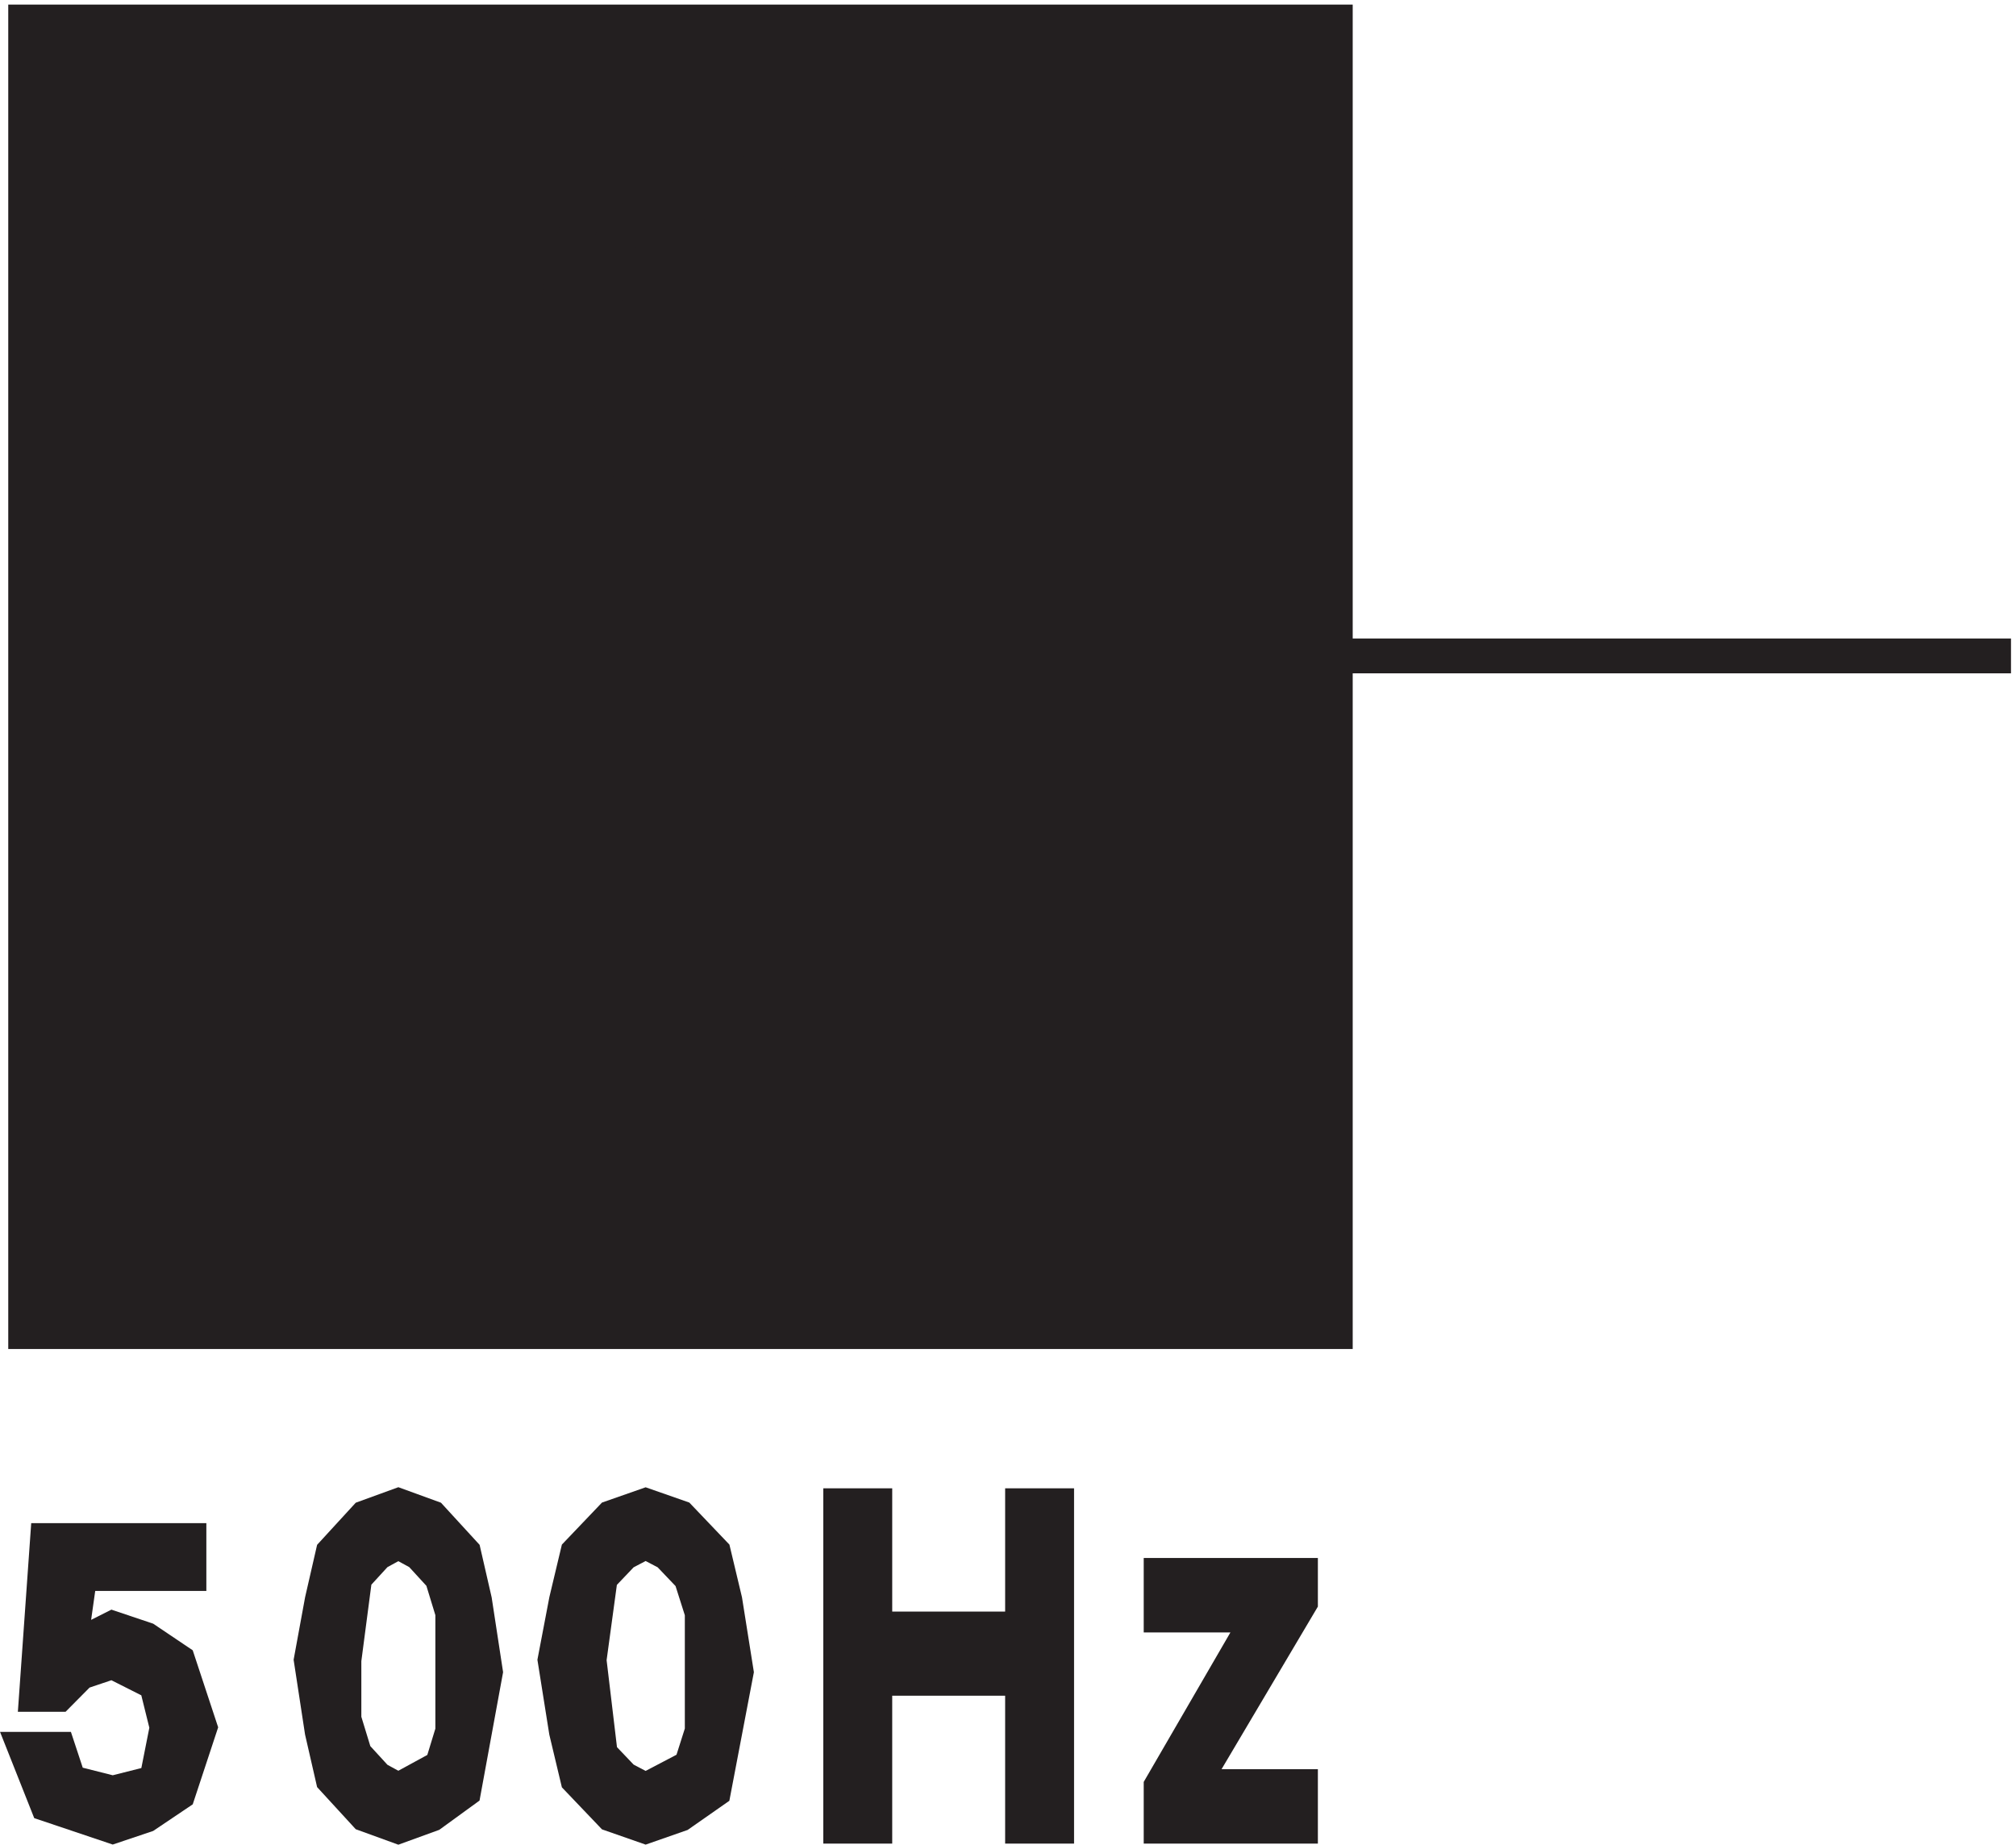 <svg xmlns="http://www.w3.org/2000/svg" xml:space="preserve" width="57.736" height="52.832"><path d="m40.832 147.168 100.5 61.5m0 0v-61.5m0 0 99 61.5m0 0v-61.5m45 108h145.5" style="fill:none;stroke:#231f20;stroke-width:7.5;stroke-linecap:butt;stroke-linejoin:miter;stroke-miterlimit:10;stroke-dasharray:none;stroke-opacity:1" transform="matrix(.133 0 0 -.133 .292 52.722)"/><path d="M3.332 391.668h282v-282h-282v282" style="fill:#231f20;fill-opacity:1;fill-rule:evenodd;stroke:none" transform="matrix(.133 0 0 -.133 .292 52.722)"/><path d="M3.332 391.668h282v-282h-282Z" style="fill:none;stroke:#231f20;stroke-width:7.5;stroke-linecap:butt;stroke-linejoin:miter;stroke-miterlimit:10;stroke-dasharray:none;stroke-opacity:1" transform="matrix(.133 0 0 -.133 .292 52.722)"/><path d="m171.332 339.488-7.363 17.25-7.364 2.465-9.816 2.465-12.273-2.465-9.821-7.394-4.906-9.856-2.457-14.785 2.457-14.789 4.906-9.856 9.821-7.394 12.273-2.461 9.816 2.461 9.821 9.859v-9.859h4.906v34.5h-24.543v-7.391h17.18l-4.91-14.785-12.27-7.394-7.363 2.464-7.367 4.93-2.454 7.391-2.453 12.324 2.453 12.32 2.454 7.391 7.367 4.93 7.363 2.464 12.27-4.929 4.91-9.856h7.363" style="fill:#231f20;fill-opacity:1;fill-rule:evenodd;stroke:none" transform="matrix(.133 0 0 -.133 .292 52.722)"/><path d="m171.332 339.488-7.363 17.25-7.364 2.465-9.816 2.465-12.273-2.465-9.821-7.394-4.906-9.856-2.457-14.785 2.457-14.789 4.906-9.856 9.821-7.394 12.273-2.461 9.816 2.461 9.821 9.859v-9.859h4.906v34.5h-24.543v-7.391h17.18l-4.91-14.785-12.27-7.394-7.363 2.464-7.367 4.93-2.454 7.391-2.453 12.324 2.453 12.32 2.454 7.391 7.367 4.93 7.363 2.464 12.27-4.929 4.91-9.856z" style="fill:none;stroke:#231f20;stroke-width:7.5;stroke-linecap:butt;stroke-linejoin:miter;stroke-miterlimit:10;stroke-dasharray:none;stroke-opacity:1" transform="matrix(.133 0 0 -.133 .292 52.722)"/><path d="M10.363 19.723H3.332L8.02 7.898l14.062-4.73 7.031 2.363 7.032 4.73 4.687 14.192-4.688 14.195-7.03 4.73-7.032 2.364-9.375-4.73 2.344 16.558h23.437v7.098H8.02L5.676 31.551h4.687l4.688 4.73 7.031 2.367 9.375-4.73 2.344-9.465-2.344-11.824-9.375-2.367-9.375 2.367-2.344 7.094" style="fill:#231f20;fill-opacity:1;fill-rule:evenodd;stroke:none" transform="matrix(.133 0 0 -.133 .292 52.722)"/><path d="M10.363 19.723H3.332L8.02 7.898l14.062-4.73 7.031 2.363 7.032 4.73 4.687 14.192-4.688 14.195-7.03 4.73-7.032 2.364-9.375-4.73 2.344 16.558h23.437v7.098H8.02L5.676 31.551h4.687l4.688 4.73 7.031 2.367 9.375-4.73 2.344-9.465-2.344-11.824-9.375-2.367-9.375 2.367z" style="fill:none;stroke:#231f20;stroke-width:7.5;stroke-linecap:butt;stroke-linejoin:miter;stroke-miterlimit:10;stroke-dasharray:none;stroke-opacity:1" transform="matrix(.133 0 0 -.133 .292 52.722)"/><path d="m64.832 38.945 2.344-15.336 2.343-10.222 7.032-7.664 7.031-2.555 7.031 2.555 7.031 5.109 4.688 25.555-2.344 15.336-2.344 10.222-7.03 7.664-7.032 2.559-7.031-2.559-7.032-7.664-2.343-10.222ZM83.582 64.5l4.688-2.555 4.687-5.113 2.344-7.664V23.609l-2.344-7.664-9.375-5.113-4.688 2.555-4.687 5.113-2.344 7.668v12.777l2.344 17.887 4.688 5.113 4.687 2.555" style="fill:#231f20;fill-opacity:1;fill-rule:evenodd;stroke:none" transform="matrix(.133 0 0 -.133 .292 52.722)"/><path d="m64.832 38.945 2.344-15.336 2.343-10.222 7.032-7.664 7.031-2.555 7.031 2.555 7.031 5.109 4.688 25.555-2.344 15.336-2.344 10.222-7.03 7.664-7.032 2.559-7.031-2.559-7.032-7.664-2.343-10.222ZM83.582 64.5l4.688-2.555 4.687-5.113 2.344-7.664V23.609l-2.344-7.664-9.375-5.113-4.688 2.555-4.687 5.113-2.344 7.668v12.777l2.344 17.887 4.688 5.113z" style="fill:none;stroke:#231f20;stroke-width:7.5;stroke-linecap:butt;stroke-linejoin:miter;stroke-miterlimit:10;stroke-dasharray:none;stroke-opacity:1" transform="matrix(.133 0 0 -.133 .292 52.722)"/><path d="m117.332 38.945 2.438-15.336 2.437-10.222 7.313-7.664 7.312-2.555 7.313 2.555 7.312 5.109 4.875 25.555-2.437 15.336-2.438 10.222-7.312 7.664-7.313 2.559-7.312-2.559-7.313-7.664-2.437-10.222zm19.5 25.555 4.875-2.555 4.875-5.113 2.438-7.664V23.609l-2.438-7.664-9.75-5.113-4.875 2.555-4.875 5.113-2.437 20.445 2.437 17.887 4.875 5.113 4.875 2.555" style="fill:#231f20;fill-opacity:1;fill-rule:evenodd;stroke:none" transform="matrix(.133 0 0 -.133 .292 52.722)"/><path d="m117.332 38.945 2.438-15.336 2.437-10.222 7.313-7.664 7.312-2.555 7.313 2.555 7.312 5.109 4.875 25.555-2.437 15.336-2.438 10.222-7.312 7.664-7.313 2.559-7.312-2.559-7.313-7.664-2.437-10.222zm19.5 25.555 4.875-2.555 4.875-5.113 2.438-7.664V23.609l-2.438-7.664-9.75-5.113-4.875 2.555-4.875 5.113-2.437 20.445 2.437 17.887 4.875 5.113z" style="fill:none;stroke:#231f20;stroke-width:7.5;stroke-linecap:butt;stroke-linejoin:miter;stroke-miterlimit:10;stroke-dasharray:none;stroke-opacity:1" transform="matrix(.133 0 0 -.133 .292 52.722)"/><path d="M178.832 72.168v-69h7.344v31.844h31.816V3.168h7.34v69h-7.34v-26.54h-31.816v26.54h-7.344" style="fill:#231f20;fill-opacity:1;fill-rule:evenodd;stroke:none" transform="matrix(.133 0 0 -.133 .292 52.722)"/><path d="M178.832 72.168v-69h7.344v31.844h31.816V3.168h7.34v69h-7.34v-26.54h-31.816v26.54Z" style="fill:none;stroke:#231f20;stroke-width:7.5;stroke-linecap:butt;stroke-linejoin:miter;stroke-miterlimit:10;stroke-dasharray:none;stroke-opacity:1" transform="matrix(.133 0 0 -.133 .292 52.722)"/><path d="M247.832 57.168v-8.527h21.43l-21.43-36.95V3.168h30v8.523h-23.57l23.57 39.79v5.687h-30" style="fill:#231f20;fill-opacity:1;fill-rule:evenodd;stroke:none" transform="matrix(.133 0 0 -.133 .292 52.722)"/><path d="M247.832 57.168v-8.527h21.43l-21.43-36.95V3.168h30v8.523h-23.57l23.57 39.79v5.687z" style="fill:none;stroke:#231f20;stroke-width:7.5;stroke-linecap:butt;stroke-linejoin:miter;stroke-miterlimit:10;stroke-dasharray:none;stroke-opacity:1" transform="matrix(.133 0 0 -.133 .292 52.722)"/></svg>
